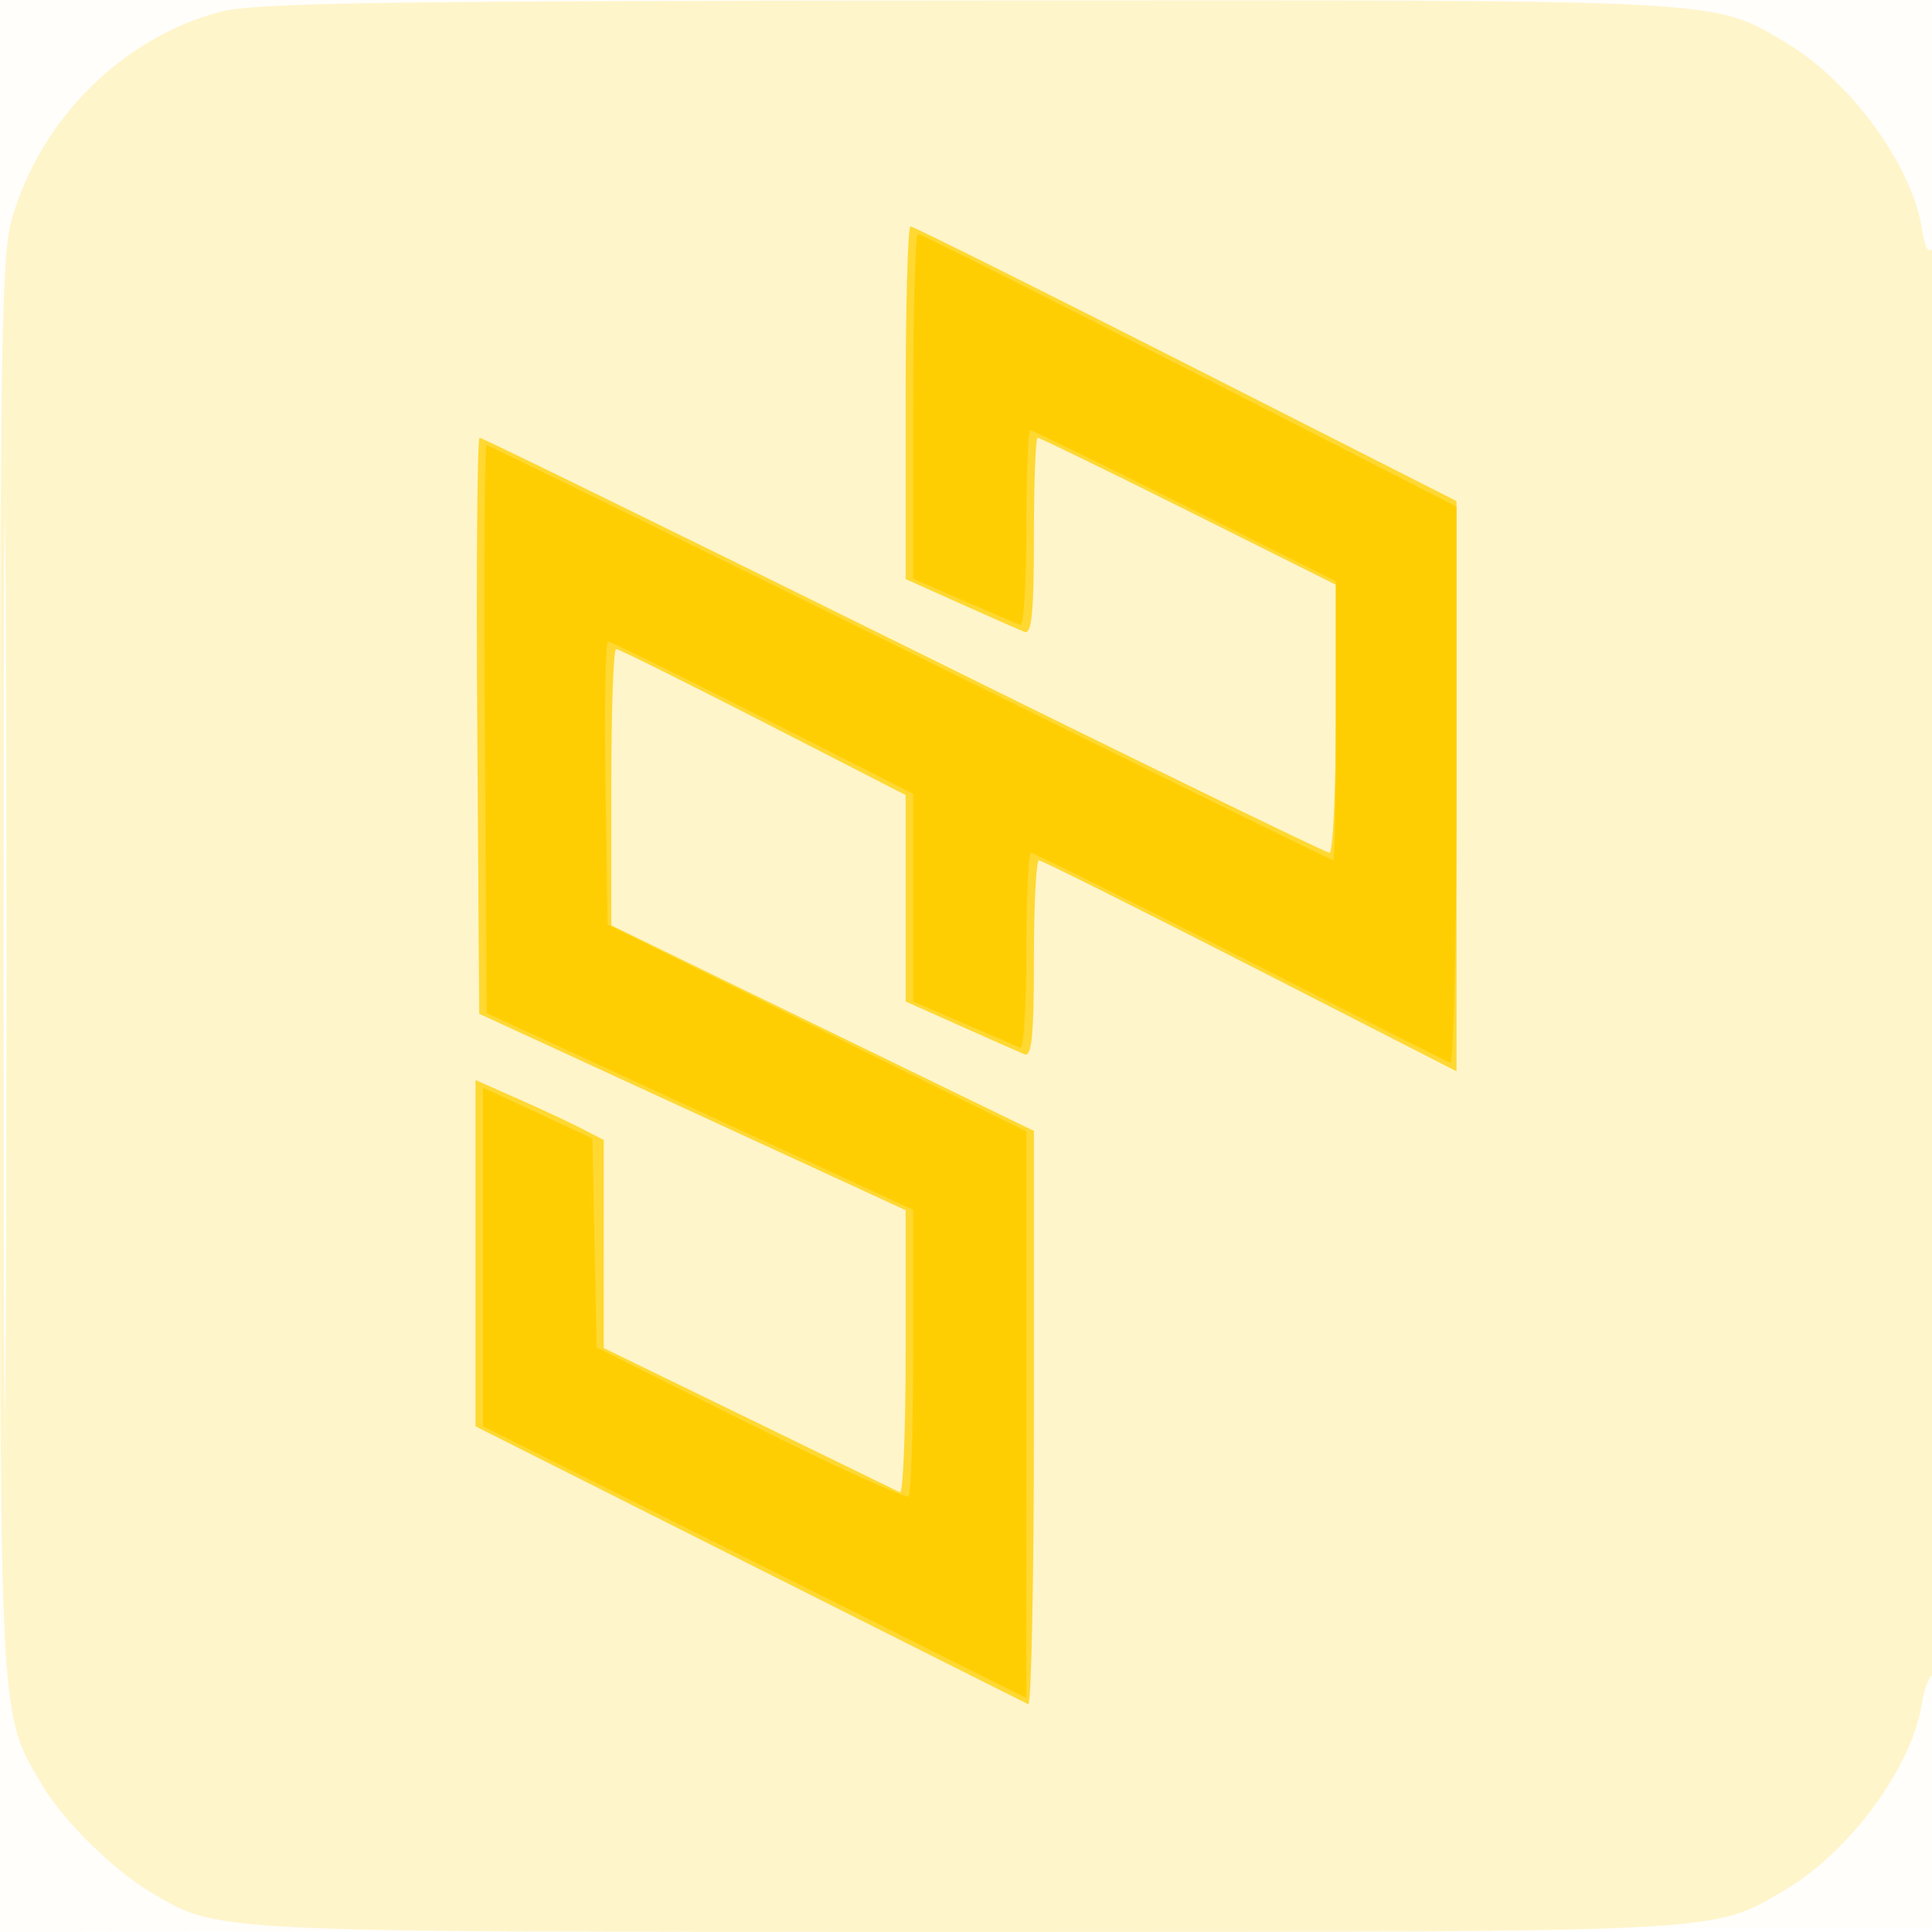 <svg xmlns="http://www.w3.org/2000/svg" width="256" height="256"><path fill="#ffce00" fill-opacity=".016" fill-rule="evenodd" d="M0 128.004v128.004l128.25-.254 128.25-.254.254-127.75L257.008 0H0v128.004m.485.496c0 70.4.119 99.053.265 63.672.146-35.38.146-92.98 0-128C.604 29.153.485 58.1.485 128.5"/><path fill="#ffce00" fill-opacity=".195" fill-rule="evenodd" d="M29.081 1.588C16.166 5.061 5.453 15.716 1.588 28.932.187 33.723 0 45.401 0 128c0 101.833-.159 98.734 5.561 108.5 2.747 4.69 9.478 11.333 14.439 14.251 9.107 5.356 6.899 5.249 108 5.249 101.833 0 98.734.159 108.5-5.561 8.538-5.001 16.801-16.212 18.145-24.62.336-2.101 1.003-3.819 1.483-3.819.49 0 .865-41.71.857-95.25-.009-52.388-.395-94.651-.86-93.919-.574.906-1.043.085-1.467-2.569-1.357-8.487-9.585-19.679-18.158-24.701-9.776-5.726-6.638-5.567-108.432-5.495-78.643.055-94.432.298-98.987 1.522M.48 128c0 52.525.121 74.012.27 47.75.148-26.263.148-69.238 0-95.5C.601 53.987.48 75.475.48 128"/><path fill="#ffce00" fill-opacity=".752" fill-rule="evenodd" d="M120 53.366v23.366l7.25 3.252c3.988 1.788 7.813 3.472 8.5 3.741.961.376 1.25-2.538 1.25-12.618 0-7.209.222-13.107.493-13.107.272 0 9.272 4.382 20 9.738L177 77.476v17.762c0 9.769-.379 17.762-.842 17.762-.463 0-25.858-12.375-56.432-27.5S63.876 58 63.556 58c-.319 0-.462 17.174-.318 38.165l.262 38.165 28.25 13.013L120 160.355v18.882c0 10.384-.338 18.711-.75 18.503-.412-.208-9.412-4.594-20-9.746L80 178.625v-27.574l-2.825-1.461c-1.554-.803-5.379-2.59-8.5-3.97L63 143.11V188.995l36.25 18.239c19.938 10.031 36.588 18.395 37 18.586.412.191.75-16.823.75-37.809v-38.156l-28-13.62-28-13.621v-18.307C81 94.238 81.286 86 81.635 86c.349 0 9.124 4.353 19.5 9.674L120 105.347v27.355l7.25 3.24c3.988 1.782 7.813 3.472 8.5 3.756.963.397 1.25-2.497 1.25-12.591 0-7.209.299-13.107.664-13.107.365 0 12.965 6.289 28 13.976L193 141.952V66.401l-35.85-18.2C137.432 38.19 121.007 30 120.65 30c-.358 0-.65 10.515-.65 23.366"/><path fill="#ffce00" fill-opacity=".96" fill-rule="evenodd" d="M121 53.85V76.7l6.696 2.9c3.682 1.595 7.057 3.05 7.5 3.233.442.184.804-5.554.804-12.75 0-7.195.229-13.083.51-13.083.28 0 9.505 4.502 20.5 10.005L177 77.01v18.495c0 10.172-.152 18.495-.338 18.495-.185 0-25.389-12.375-56.008-27.5C90.035 71.375 64.756 59 64.479 59c-.276 0-.385 16.931-.241 37.624l.262 37.623 28.25 13.025L121 160.297v18.685c0 10.277-.274 18.959-.609 19.294-.335.335-9.773-3.967-20.974-9.559l-20.365-10.168-.276-13.856-.276-13.855-7.25-3.357-7.25-3.356v44.87L100 207l36 18.005v-75.084l-27.75-13.71L80.5 122.5l-.272-18.75c-.15-10.312.001-18.75.335-18.75s9.569 4.542 20.522 10.093L121 105.185V132.7l6.696 2.9c3.682 1.595 7.057 3.05 7.5 3.233.442.184.804-5.554.804-12.75 0-7.195.276-13.083.612-13.083.337 0 12.783 6.188 27.659 13.75 14.875 7.563 27.424 13.9 27.887 14.083.463.184.842-16.325.842-36.686V67.128l-35.375-18.064C138.169 39.129 121.969 31 121.625 31c-.344 0-.625 10.282-.625 22.85"/></svg>